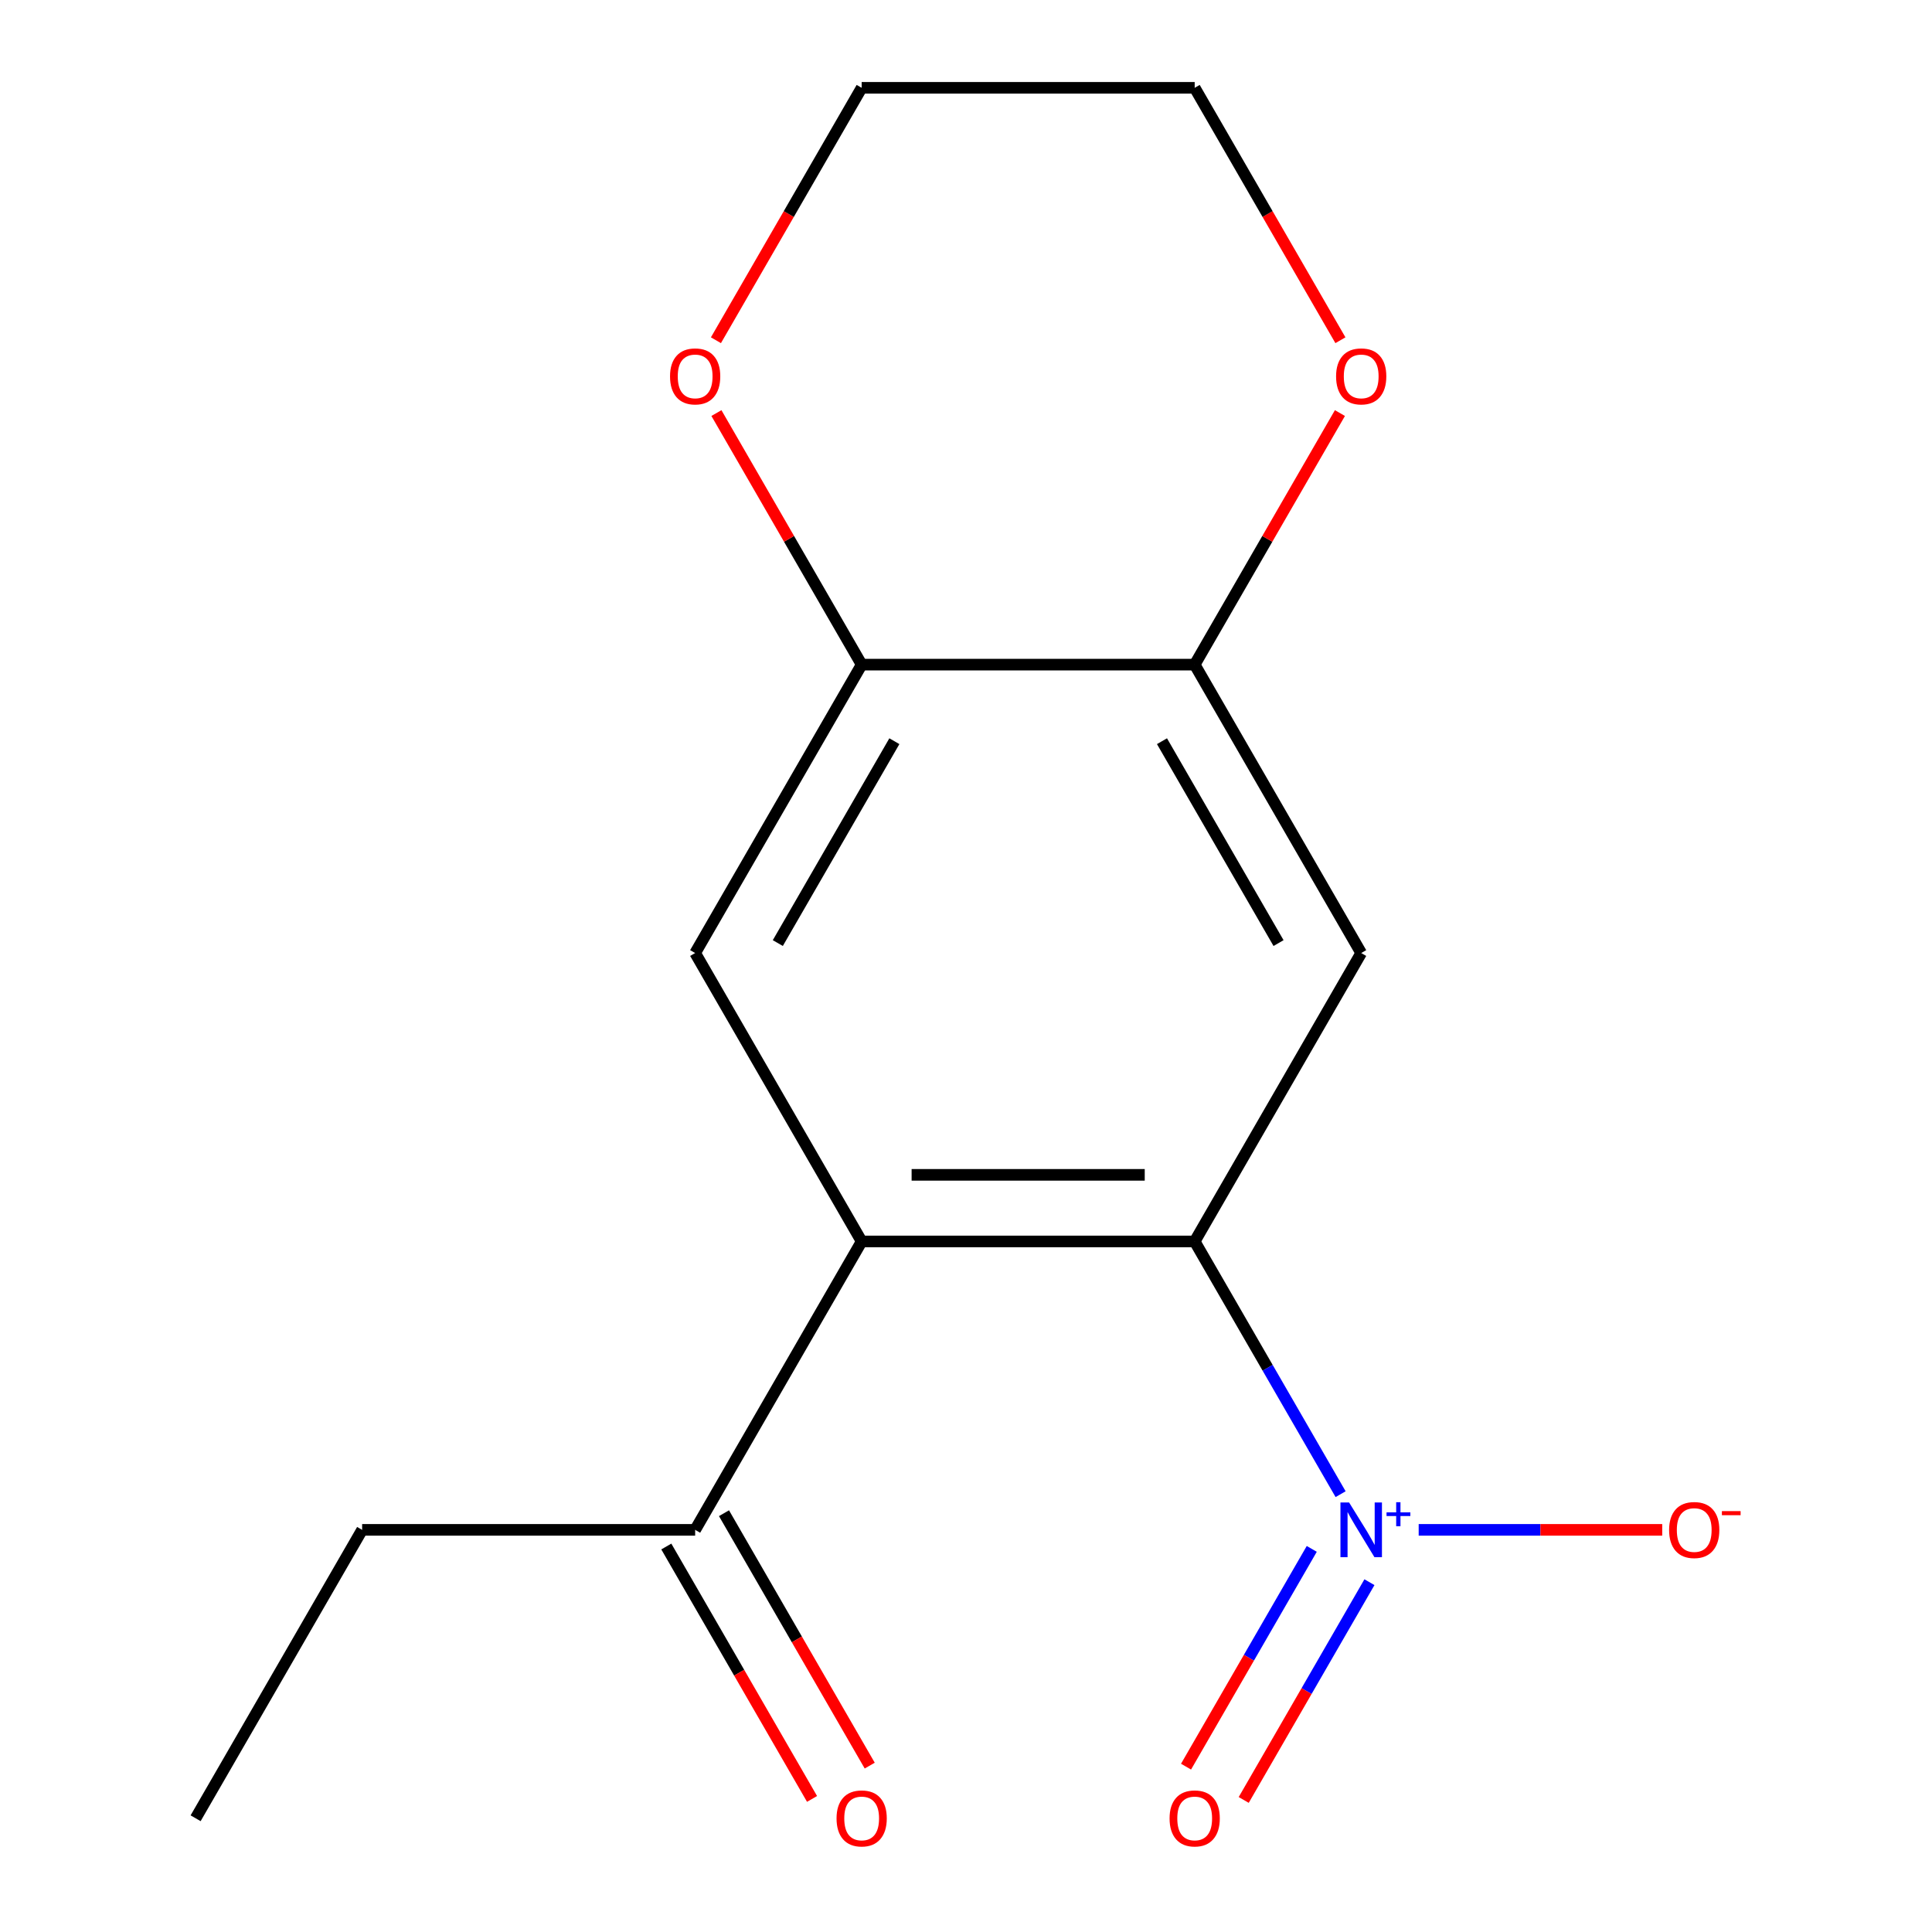 <?xml version='1.0' encoding='iso-8859-1'?>
<svg version='1.1' baseProfile='full'
              xmlns='http://www.w3.org/2000/svg'
                      xmlns:rdkit='http://www.rdkit.org/xml'
                      xmlns:xlink='http://www.w3.org/1999/xlink'
                  xml:space='preserve'
width='1000px' height='1000px' viewBox='0 0 1000 1000'>
<!-- END OF HEADER -->
<rect style='opacity:1.0;fill:#FFFFFF;stroke:none' width='1000' height='1000' x='0' y='0'> </rect>
<path class='bond-0' d='M 618.369,642.572 L 656.13,707.977' style='fill:none;fill-rule:evenodd;stroke:#000000;stroke-width:6px;stroke-linecap:butt;stroke-linejoin:miter;stroke-opacity:1' />
<path class='bond-0' d='M 656.13,707.977 L 693.892,773.382' style='fill:none;fill-rule:evenodd;stroke:#0000FF;stroke-width:6px;stroke-linecap:butt;stroke-linejoin:miter;stroke-opacity:1' />
<path class='bond-1' d='M 618.369,642.572 L 445.996,642.572' style='fill:none;fill-rule:evenodd;stroke:#000000;stroke-width:6px;stroke-linecap:butt;stroke-linejoin:miter;stroke-opacity:1' />
<path class='bond-1' d='M 592.513,608.097 L 471.852,608.097' style='fill:none;fill-rule:evenodd;stroke:#000000;stroke-width:6px;stroke-linecap:butt;stroke-linejoin:miter;stroke-opacity:1' />
<path class='bond-2' d='M 618.369,642.572 L 704.555,493.292' style='fill:none;fill-rule:evenodd;stroke:#000000;stroke-width:6px;stroke-linecap:butt;stroke-linejoin:miter;stroke-opacity:1' />
<path class='bond-7' d='M 734.309,791.851 L 797.336,791.851' style='fill:none;fill-rule:evenodd;stroke:#0000FF;stroke-width:6px;stroke-linecap:butt;stroke-linejoin:miter;stroke-opacity:1' />
<path class='bond-7' d='M 797.336,791.851 L 860.363,791.851' style='fill:none;fill-rule:evenodd;stroke:#FF0000;stroke-width:6px;stroke-linecap:butt;stroke-linejoin:miter;stroke-opacity:1' />
<path class='bond-8' d='M 678.964,801.702 L 646.426,858.058' style='fill:none;fill-rule:evenodd;stroke:#0000FF;stroke-width:6px;stroke-linecap:butt;stroke-linejoin:miter;stroke-opacity:1' />
<path class='bond-8' d='M 646.426,858.058 L 613.889,914.415' style='fill:none;fill-rule:evenodd;stroke:#FF0000;stroke-width:6px;stroke-linecap:butt;stroke-linejoin:miter;stroke-opacity:1' />
<path class='bond-8' d='M 708.82,818.939 L 676.282,875.296' style='fill:none;fill-rule:evenodd;stroke:#0000FF;stroke-width:6px;stroke-linecap:butt;stroke-linejoin:miter;stroke-opacity:1' />
<path class='bond-8' d='M 676.282,875.296 L 643.745,931.653' style='fill:none;fill-rule:evenodd;stroke:#FF0000;stroke-width:6px;stroke-linecap:butt;stroke-linejoin:miter;stroke-opacity:1' />
<path class='bond-3' d='M 445.996,642.572 L 359.81,493.292' style='fill:none;fill-rule:evenodd;stroke:#000000;stroke-width:6px;stroke-linecap:butt;stroke-linejoin:miter;stroke-opacity:1' />
<path class='bond-6' d='M 445.996,642.572 L 359.81,791.851' style='fill:none;fill-rule:evenodd;stroke:#000000;stroke-width:6px;stroke-linecap:butt;stroke-linejoin:miter;stroke-opacity:1' />
<path class='bond-4' d='M 704.555,493.292 L 618.369,344.013' style='fill:none;fill-rule:evenodd;stroke:#000000;stroke-width:6px;stroke-linecap:butt;stroke-linejoin:miter;stroke-opacity:1' />
<path class='bond-4' d='M 661.771,488.138 L 601.441,383.642' style='fill:none;fill-rule:evenodd;stroke:#000000;stroke-width:6px;stroke-linecap:butt;stroke-linejoin:miter;stroke-opacity:1' />
<path class='bond-16' d='M 359.81,493.292 L 445.996,344.013' style='fill:none;fill-rule:evenodd;stroke:#000000;stroke-width:6px;stroke-linecap:butt;stroke-linejoin:miter;stroke-opacity:1' />
<path class='bond-16' d='M 402.593,488.138 L 462.924,383.642' style='fill:none;fill-rule:evenodd;stroke:#000000;stroke-width:6px;stroke-linecap:butt;stroke-linejoin:miter;stroke-opacity:1' />
<path class='bond-5' d='M 618.369,344.013 L 445.996,344.013' style='fill:none;fill-rule:evenodd;stroke:#000000;stroke-width:6px;stroke-linecap:butt;stroke-linejoin:miter;stroke-opacity:1' />
<path class='bond-9' d='M 618.369,344.013 L 655.957,278.908' style='fill:none;fill-rule:evenodd;stroke:#000000;stroke-width:6px;stroke-linecap:butt;stroke-linejoin:miter;stroke-opacity:1' />
<path class='bond-9' d='M 655.957,278.908 L 693.546,213.803' style='fill:none;fill-rule:evenodd;stroke:#FF0000;stroke-width:6px;stroke-linecap:butt;stroke-linejoin:miter;stroke-opacity:1' />
<path class='bond-10' d='M 445.996,344.013 L 408.408,278.908' style='fill:none;fill-rule:evenodd;stroke:#000000;stroke-width:6px;stroke-linecap:butt;stroke-linejoin:miter;stroke-opacity:1' />
<path class='bond-10' d='M 408.408,278.908 L 370.819,213.803' style='fill:none;fill-rule:evenodd;stroke:#FF0000;stroke-width:6px;stroke-linecap:butt;stroke-linejoin:miter;stroke-opacity:1' />
<path class='bond-11' d='M 344.882,800.47 L 382.597,865.795' style='fill:none;fill-rule:evenodd;stroke:#000000;stroke-width:6px;stroke-linecap:butt;stroke-linejoin:miter;stroke-opacity:1' />
<path class='bond-11' d='M 382.597,865.795 L 420.312,931.119' style='fill:none;fill-rule:evenodd;stroke:#FF0000;stroke-width:6px;stroke-linecap:butt;stroke-linejoin:miter;stroke-opacity:1' />
<path class='bond-11' d='M 374.738,783.232 L 412.453,848.557' style='fill:none;fill-rule:evenodd;stroke:#000000;stroke-width:6px;stroke-linecap:butt;stroke-linejoin:miter;stroke-opacity:1' />
<path class='bond-11' d='M 412.453,848.557 L 450.168,913.882' style='fill:none;fill-rule:evenodd;stroke:#FF0000;stroke-width:6px;stroke-linecap:butt;stroke-linejoin:miter;stroke-opacity:1' />
<path class='bond-12' d='M 359.81,791.851 L 187.437,791.851' style='fill:none;fill-rule:evenodd;stroke:#000000;stroke-width:6px;stroke-linecap:butt;stroke-linejoin:miter;stroke-opacity:1' />
<path class='bond-13' d='M 693.8,176.104 L 656.084,110.78' style='fill:none;fill-rule:evenodd;stroke:#FF0000;stroke-width:6px;stroke-linecap:butt;stroke-linejoin:miter;stroke-opacity:1' />
<path class='bond-13' d='M 656.084,110.78 L 618.369,45.455' style='fill:none;fill-rule:evenodd;stroke:#000000;stroke-width:6px;stroke-linecap:butt;stroke-linejoin:miter;stroke-opacity:1' />
<path class='bond-17' d='M 370.565,176.104 L 408.281,110.78' style='fill:none;fill-rule:evenodd;stroke:#FF0000;stroke-width:6px;stroke-linecap:butt;stroke-linejoin:miter;stroke-opacity:1' />
<path class='bond-17' d='M 408.281,110.78 L 445.996,45.455' style='fill:none;fill-rule:evenodd;stroke:#000000;stroke-width:6px;stroke-linecap:butt;stroke-linejoin:miter;stroke-opacity:1' />
<path class='bond-15' d='M 187.437,791.851 L 101.25,941.13' style='fill:none;fill-rule:evenodd;stroke:#000000;stroke-width:6px;stroke-linecap:butt;stroke-linejoin:miter;stroke-opacity:1' />
<path class='bond-14' d='M 618.369,45.455 L 445.996,45.455' style='fill:none;fill-rule:evenodd;stroke:#000000;stroke-width:6px;stroke-linecap:butt;stroke-linejoin:miter;stroke-opacity:1' />
<path  class='atom-1' d='M 698.295 777.691
L 707.575 792.691
Q 708.495 794.171, 709.975 796.851
Q 711.455 799.531, 711.535 799.691
L 711.535 777.691
L 715.295 777.691
L 715.295 806.011
L 711.415 806.011
L 701.455 789.611
Q 700.295 787.691, 699.055 785.491
Q 697.855 783.291, 697.495 782.611
L 697.495 806.011
L 693.815 806.011
L 693.815 777.691
L 698.295 777.691
' fill='#0000FF'/>
<path  class='atom-1' d='M 717.671 782.796
L 722.661 782.796
L 722.661 777.542
L 724.879 777.542
L 724.879 782.796
L 730 782.796
L 730 784.696
L 724.879 784.696
L 724.879 789.976
L 722.661 789.976
L 722.661 784.696
L 717.671 784.696
L 717.671 782.796
' fill='#0000FF'/>
<path  class='atom-8' d='M 863.928 791.931
Q 863.928 785.131, 867.288 781.331
Q 870.648 777.531, 876.928 777.531
Q 883.208 777.531, 886.568 781.331
Q 889.928 785.131, 889.928 791.931
Q 889.928 798.811, 886.528 802.731
Q 883.128 806.611, 876.928 806.611
Q 870.688 806.611, 867.288 802.731
Q 863.928 798.851, 863.928 791.931
M 876.928 803.411
Q 881.248 803.411, 883.568 800.531
Q 885.928 797.611, 885.928 791.931
Q 885.928 786.371, 883.568 783.571
Q 881.248 780.731, 876.928 780.731
Q 872.608 780.731, 870.248 783.531
Q 867.928 786.331, 867.928 791.931
Q 867.928 797.651, 870.248 800.531
Q 872.608 803.411, 876.928 803.411
' fill='#FF0000'/>
<path  class='atom-8' d='M 891.248 782.153
L 900.937 782.153
L 900.937 784.265
L 891.248 784.265
L 891.248 782.153
' fill='#FF0000'/>
<path  class='atom-9' d='M 605.369 941.21
Q 605.369 934.41, 608.729 930.61
Q 612.089 926.81, 618.369 926.81
Q 624.649 926.81, 628.009 930.61
Q 631.369 934.41, 631.369 941.21
Q 631.369 948.09, 627.969 952.01
Q 624.569 955.89, 618.369 955.89
Q 612.129 955.89, 608.729 952.01
Q 605.369 948.13, 605.369 941.21
M 618.369 952.69
Q 622.689 952.69, 625.009 949.81
Q 627.369 946.89, 627.369 941.21
Q 627.369 935.65, 625.009 932.85
Q 622.689 930.01, 618.369 930.01
Q 614.049 930.01, 611.689 932.81
Q 609.369 935.61, 609.369 941.21
Q 609.369 946.93, 611.689 949.81
Q 614.049 952.69, 618.369 952.69
' fill='#FF0000'/>
<path  class='atom-10' d='M 691.555 194.814
Q 691.555 188.014, 694.915 184.214
Q 698.275 180.414, 704.555 180.414
Q 710.835 180.414, 714.195 184.214
Q 717.555 188.014, 717.555 194.814
Q 717.555 201.694, 714.155 205.614
Q 710.755 209.494, 704.555 209.494
Q 698.315 209.494, 694.915 205.614
Q 691.555 201.734, 691.555 194.814
M 704.555 206.294
Q 708.875 206.294, 711.195 203.414
Q 713.555 200.494, 713.555 194.814
Q 713.555 189.254, 711.195 186.454
Q 708.875 183.614, 704.555 183.614
Q 700.235 183.614, 697.875 186.414
Q 695.555 189.214, 695.555 194.814
Q 695.555 200.534, 697.875 203.414
Q 700.235 206.294, 704.555 206.294
' fill='#FF0000'/>
<path  class='atom-11' d='M 346.81 194.814
Q 346.81 188.014, 350.17 184.214
Q 353.53 180.414, 359.81 180.414
Q 366.09 180.414, 369.45 184.214
Q 372.81 188.014, 372.81 194.814
Q 372.81 201.694, 369.41 205.614
Q 366.01 209.494, 359.81 209.494
Q 353.57 209.494, 350.17 205.614
Q 346.81 201.734, 346.81 194.814
M 359.81 206.294
Q 364.13 206.294, 366.45 203.414
Q 368.81 200.494, 368.81 194.814
Q 368.81 189.254, 366.45 186.454
Q 364.13 183.614, 359.81 183.614
Q 355.49 183.614, 353.13 186.414
Q 350.81 189.214, 350.81 194.814
Q 350.81 200.534, 353.13 203.414
Q 355.49 206.294, 359.81 206.294
' fill='#FF0000'/>
<path  class='atom-12' d='M 432.996 941.21
Q 432.996 934.41, 436.356 930.61
Q 439.716 926.81, 445.996 926.81
Q 452.276 926.81, 455.636 930.61
Q 458.996 934.41, 458.996 941.21
Q 458.996 948.09, 455.596 952.01
Q 452.196 955.89, 445.996 955.89
Q 439.756 955.89, 436.356 952.01
Q 432.996 948.13, 432.996 941.21
M 445.996 952.69
Q 450.316 952.69, 452.636 949.81
Q 454.996 946.89, 454.996 941.21
Q 454.996 935.65, 452.636 932.85
Q 450.316 930.01, 445.996 930.01
Q 441.676 930.01, 439.316 932.81
Q 436.996 935.61, 436.996 941.21
Q 436.996 946.93, 439.316 949.81
Q 441.676 952.69, 445.996 952.69
' fill='#FF0000'/>
</svg>
